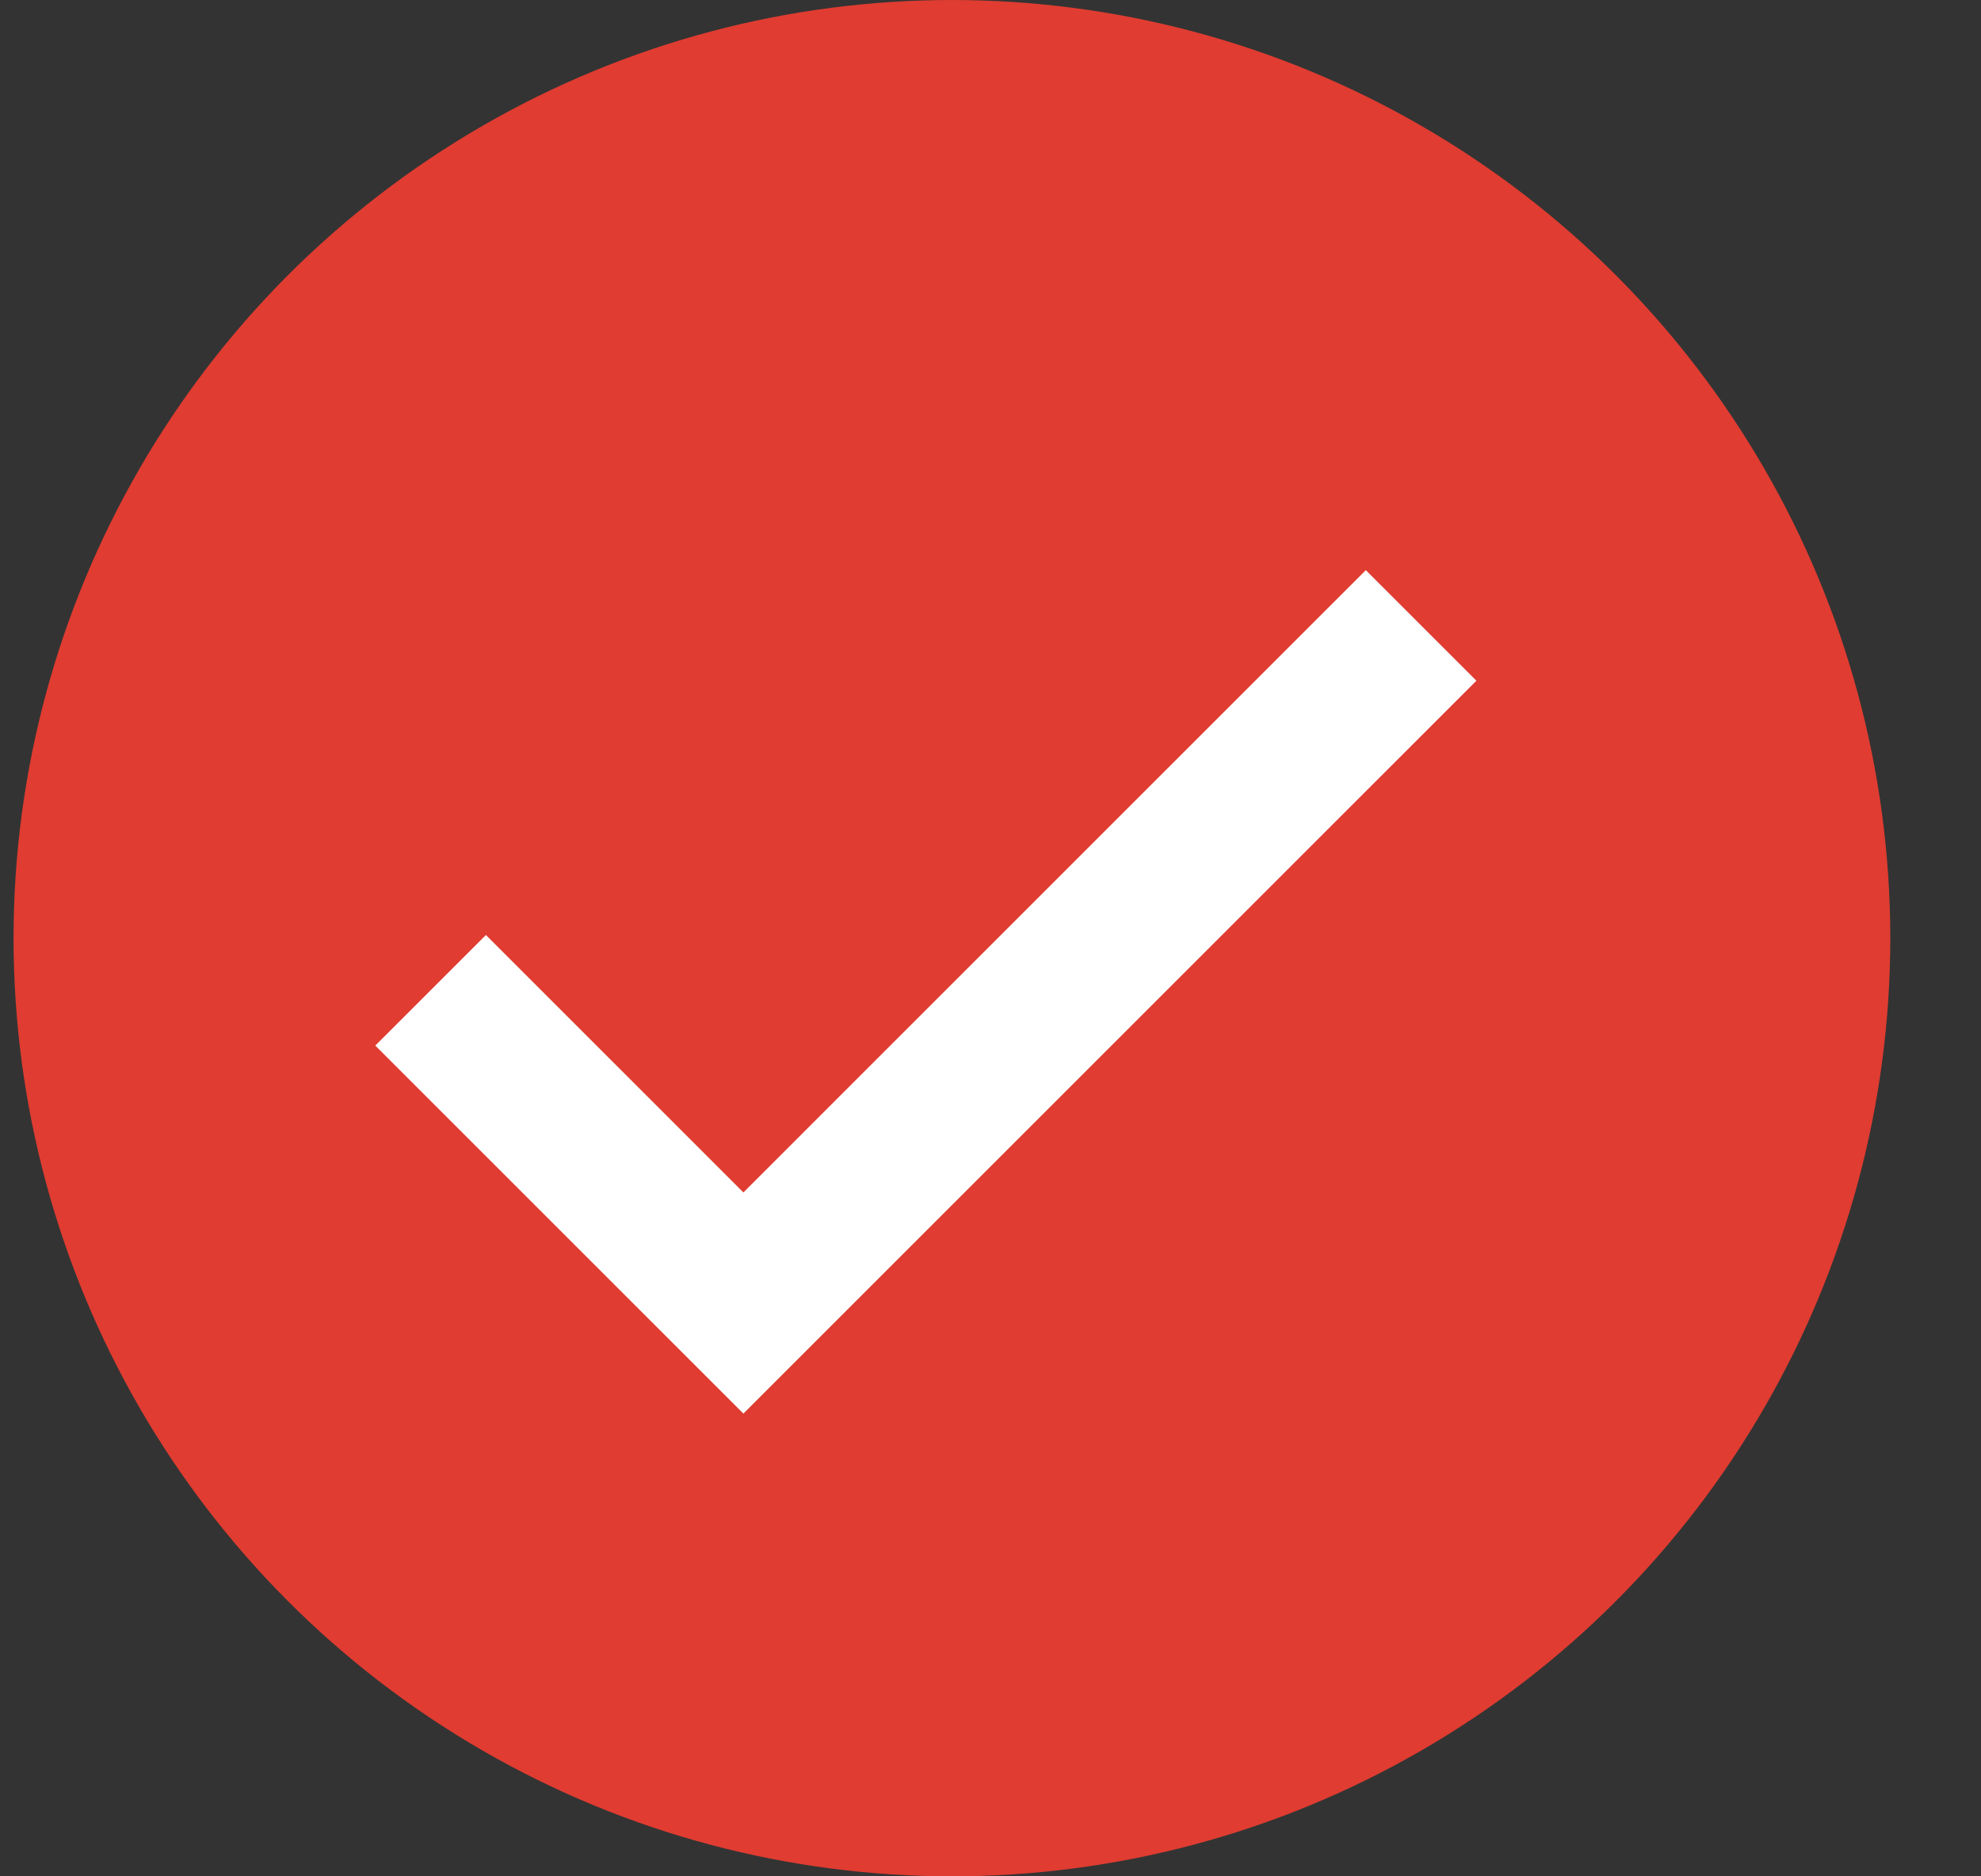 <svg id="Calque_1" data-name="Calque 1" xmlns="http://www.w3.org/2000/svg" viewBox="0 0 19 18"><rect x="0" y="0" width="19" height="18" fill="#333333" stroke="none"/><defs><style>.cls-1{fill:#e03c31;}.cls-2{fill:none;stroke:#fff;stroke-width:1.5px;}</style></defs><title>checkmark-circleup</title><circle class="cls-1" cx="9.13" cy="9" r="9"/><path class="cls-2" d="M4.13,9.5l3,3L13.63,6"/></svg>